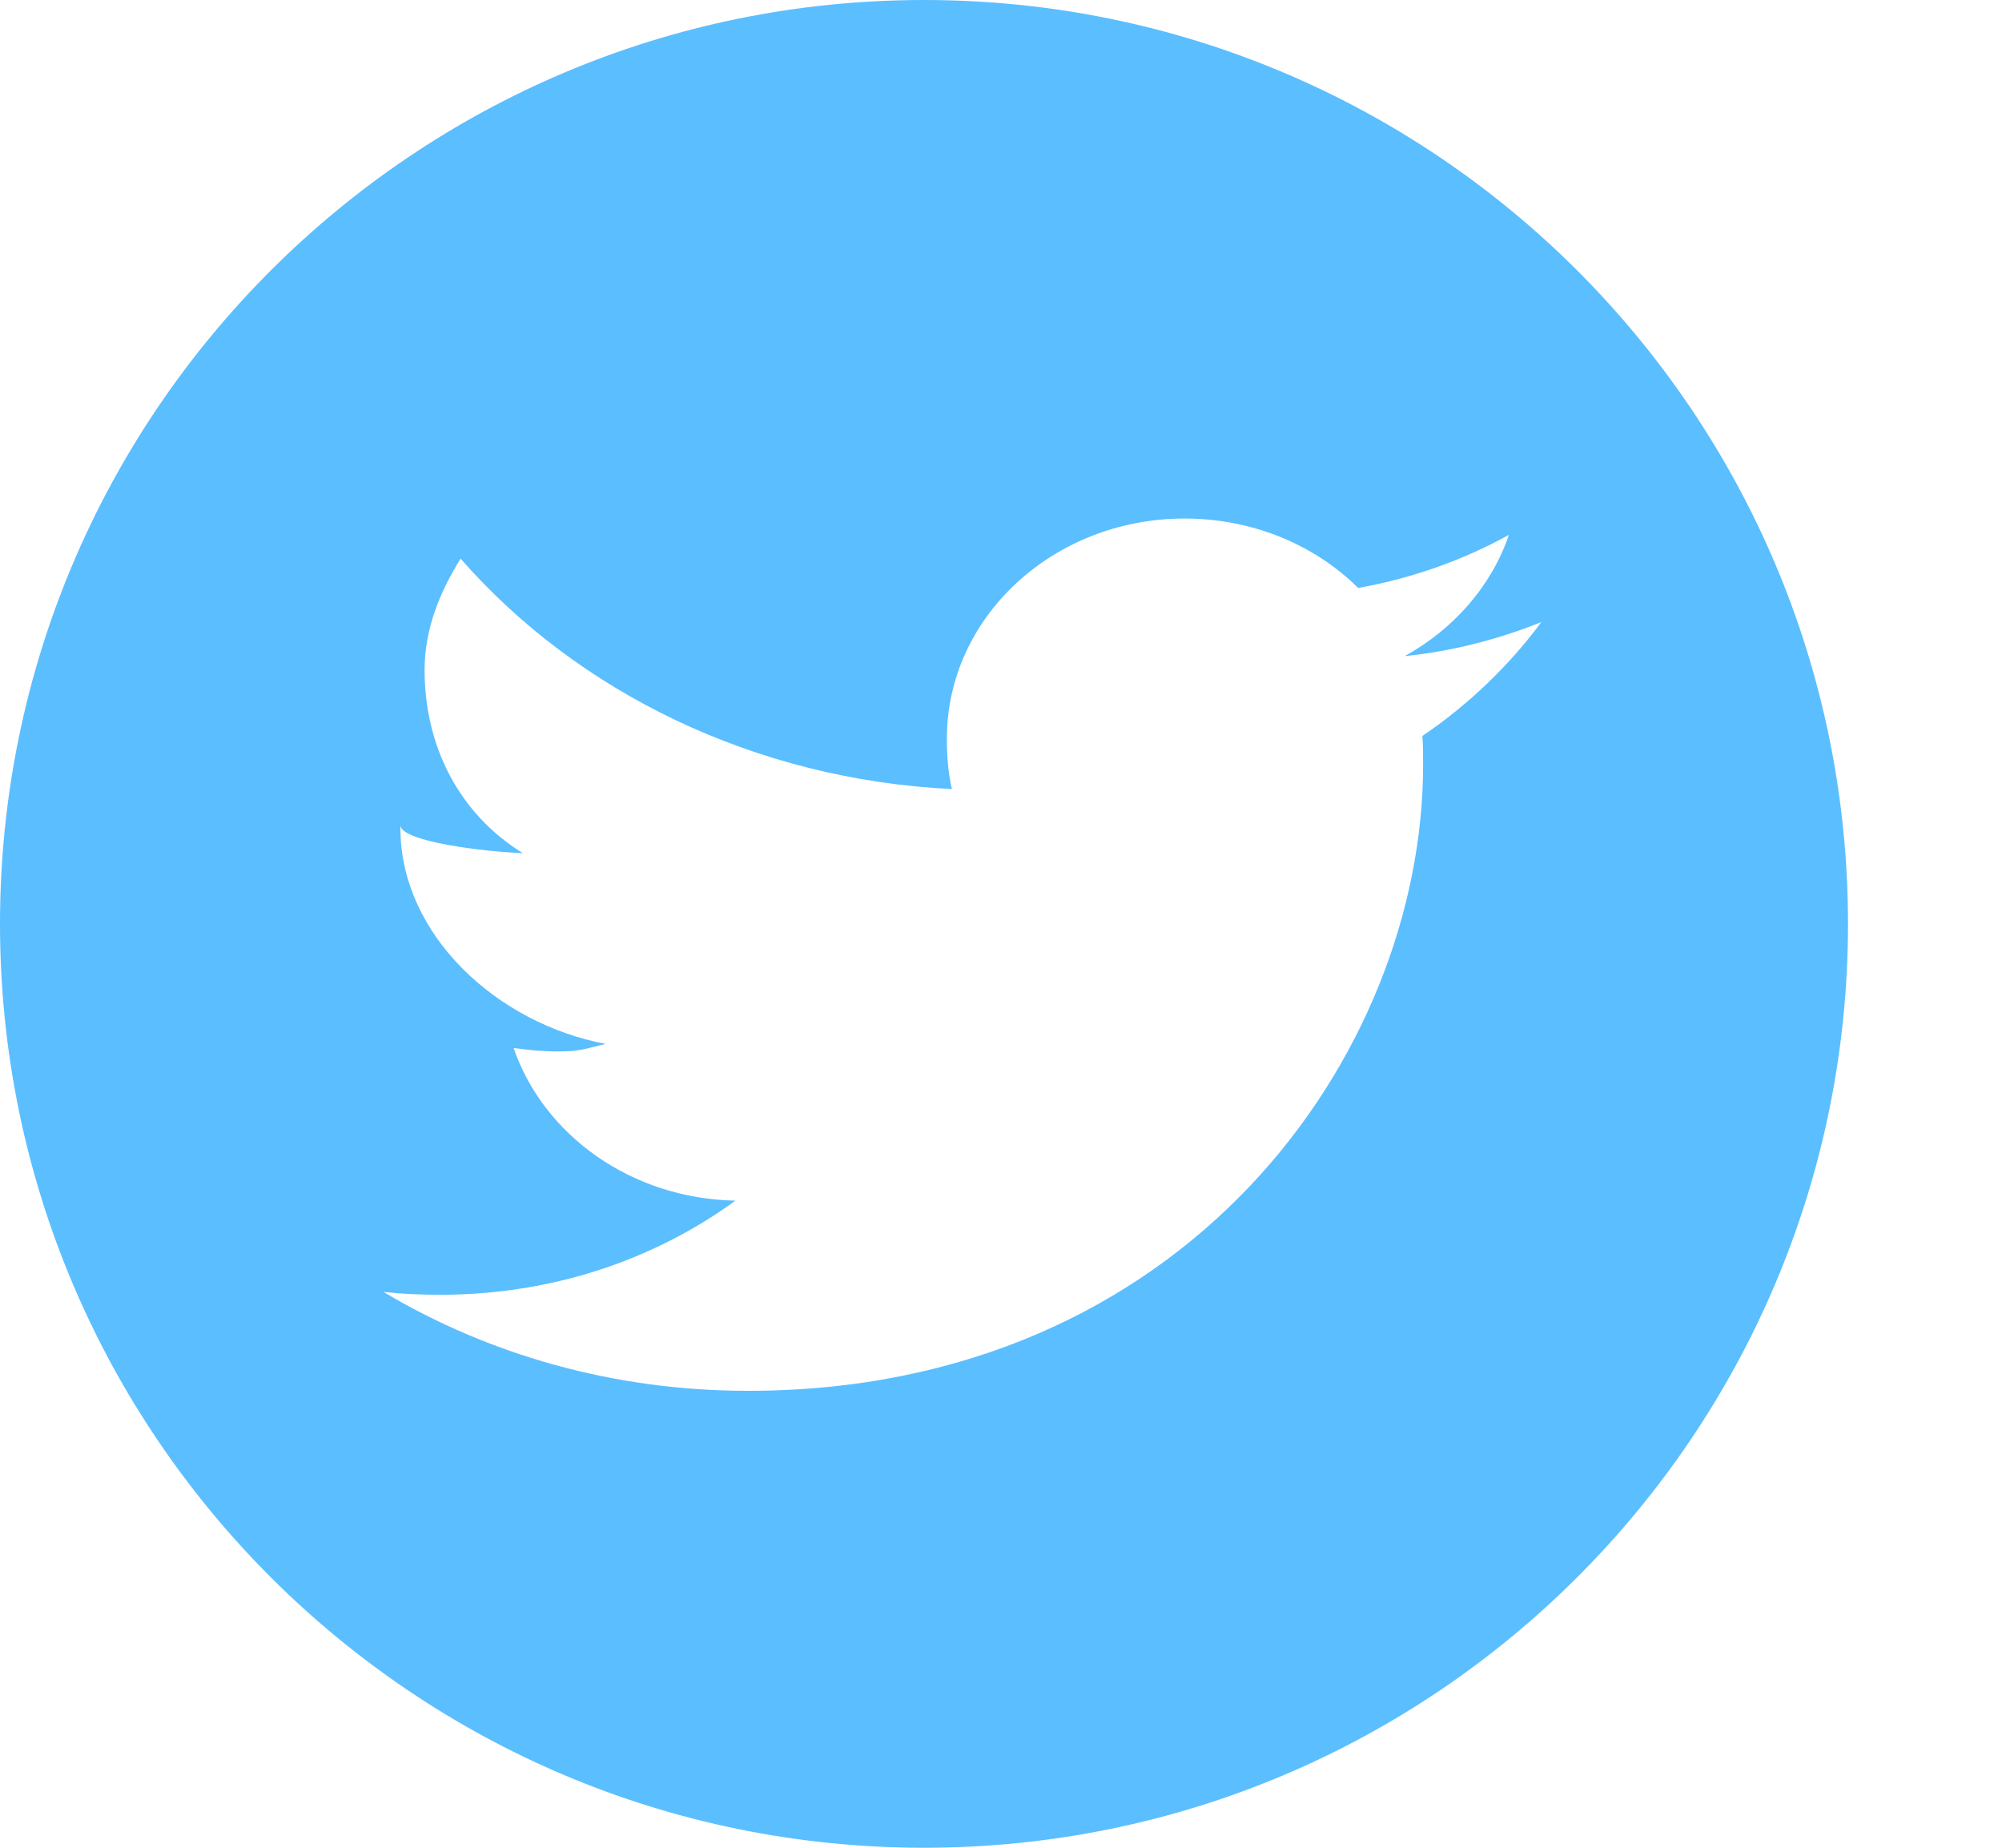 <?xml version="1.0" encoding="UTF-8" standalone="no"?>
<svg width="26px" height="24px" viewBox="0 0 26 24" version="1.1" xmlns="http://www.w3.org/2000/svg" xmlns:xlink="http://www.w3.org/1999/xlink">
    <!-- Generator: Sketch 49.1 (51147) - http://www.bohemiancoding.com/sketch -->
    <title>twitter</title>
    <desc>Created with Sketch.</desc>
    <defs>
        <polygon id="path-1" points="24 24 24 0 3.99999999e-05 0 3.99999999e-05 24 24 24"></polygon>
    </defs>
    <g id="twitter" stroke="none" stroke-width="1" fill="none" fill-rule="evenodd">
        <g id="Twitter">
            <mask id="mask-2" fill="white">
                <use xlink:href="#path-1"></use>
            </mask>
            <g id="Clip-2"></g>
            <path d="M18.473,9.559 C18.482,9.682 18.482,9.806 18.482,9.93 C18.482,13.71 15.382,18.065 9.714,18.065 C7.968,18.065 6.346,17.595 4.981,16.781 C5.229,16.808 5.468,16.817 5.725,16.817 C7.166,16.817 8.492,16.366 9.551,15.595 C8.196,15.568 7.061,14.745 6.67,13.612 C6.861,13.639 7.051,13.657 7.252,13.657 C7.529,13.657 7.609,13.621 7.866,13.559 C6.455,13.294 5.2,12.143 5.2,10.754 L5.2,10.717 C5.2,10.93 6.284,11.063 6.789,11.081 C5.96,10.568 5.514,9.691 5.514,8.7 C5.514,8.169 5.715,7.682 5.982,7.256 C7.499,8.992 9.804,10.125 12.362,10.249 C12.313,10.036 12.297,9.815 12.297,9.593 C12.297,8.018 13.678,6.735 15.384,6.735 C16.272,6.735 17.078,7.08 17.639,7.637 C18.336,7.513 19.005,7.274 19.597,6.947 C19.369,7.611 18.883,8.169 18.243,8.522 C18.863,8.46 19.465,8.302 20.018,8.08 C19.598,8.646 19.074,9.151 18.473,9.559 M12,-3.99999999e-05 C5.373,-3.99999999e-05 3.99999999e-05,5.373 3.99999999e-05,12 C3.99999999e-05,18.627 5.373,24 12,24 C18.627,24 24,18.627 24,12 C24,5.373 18.627,-3.99999999e-05 12,-3.99999999e-05" id="Fill-1" fill="#5BBEFF"></path>
        </g>
    </g>
</svg>